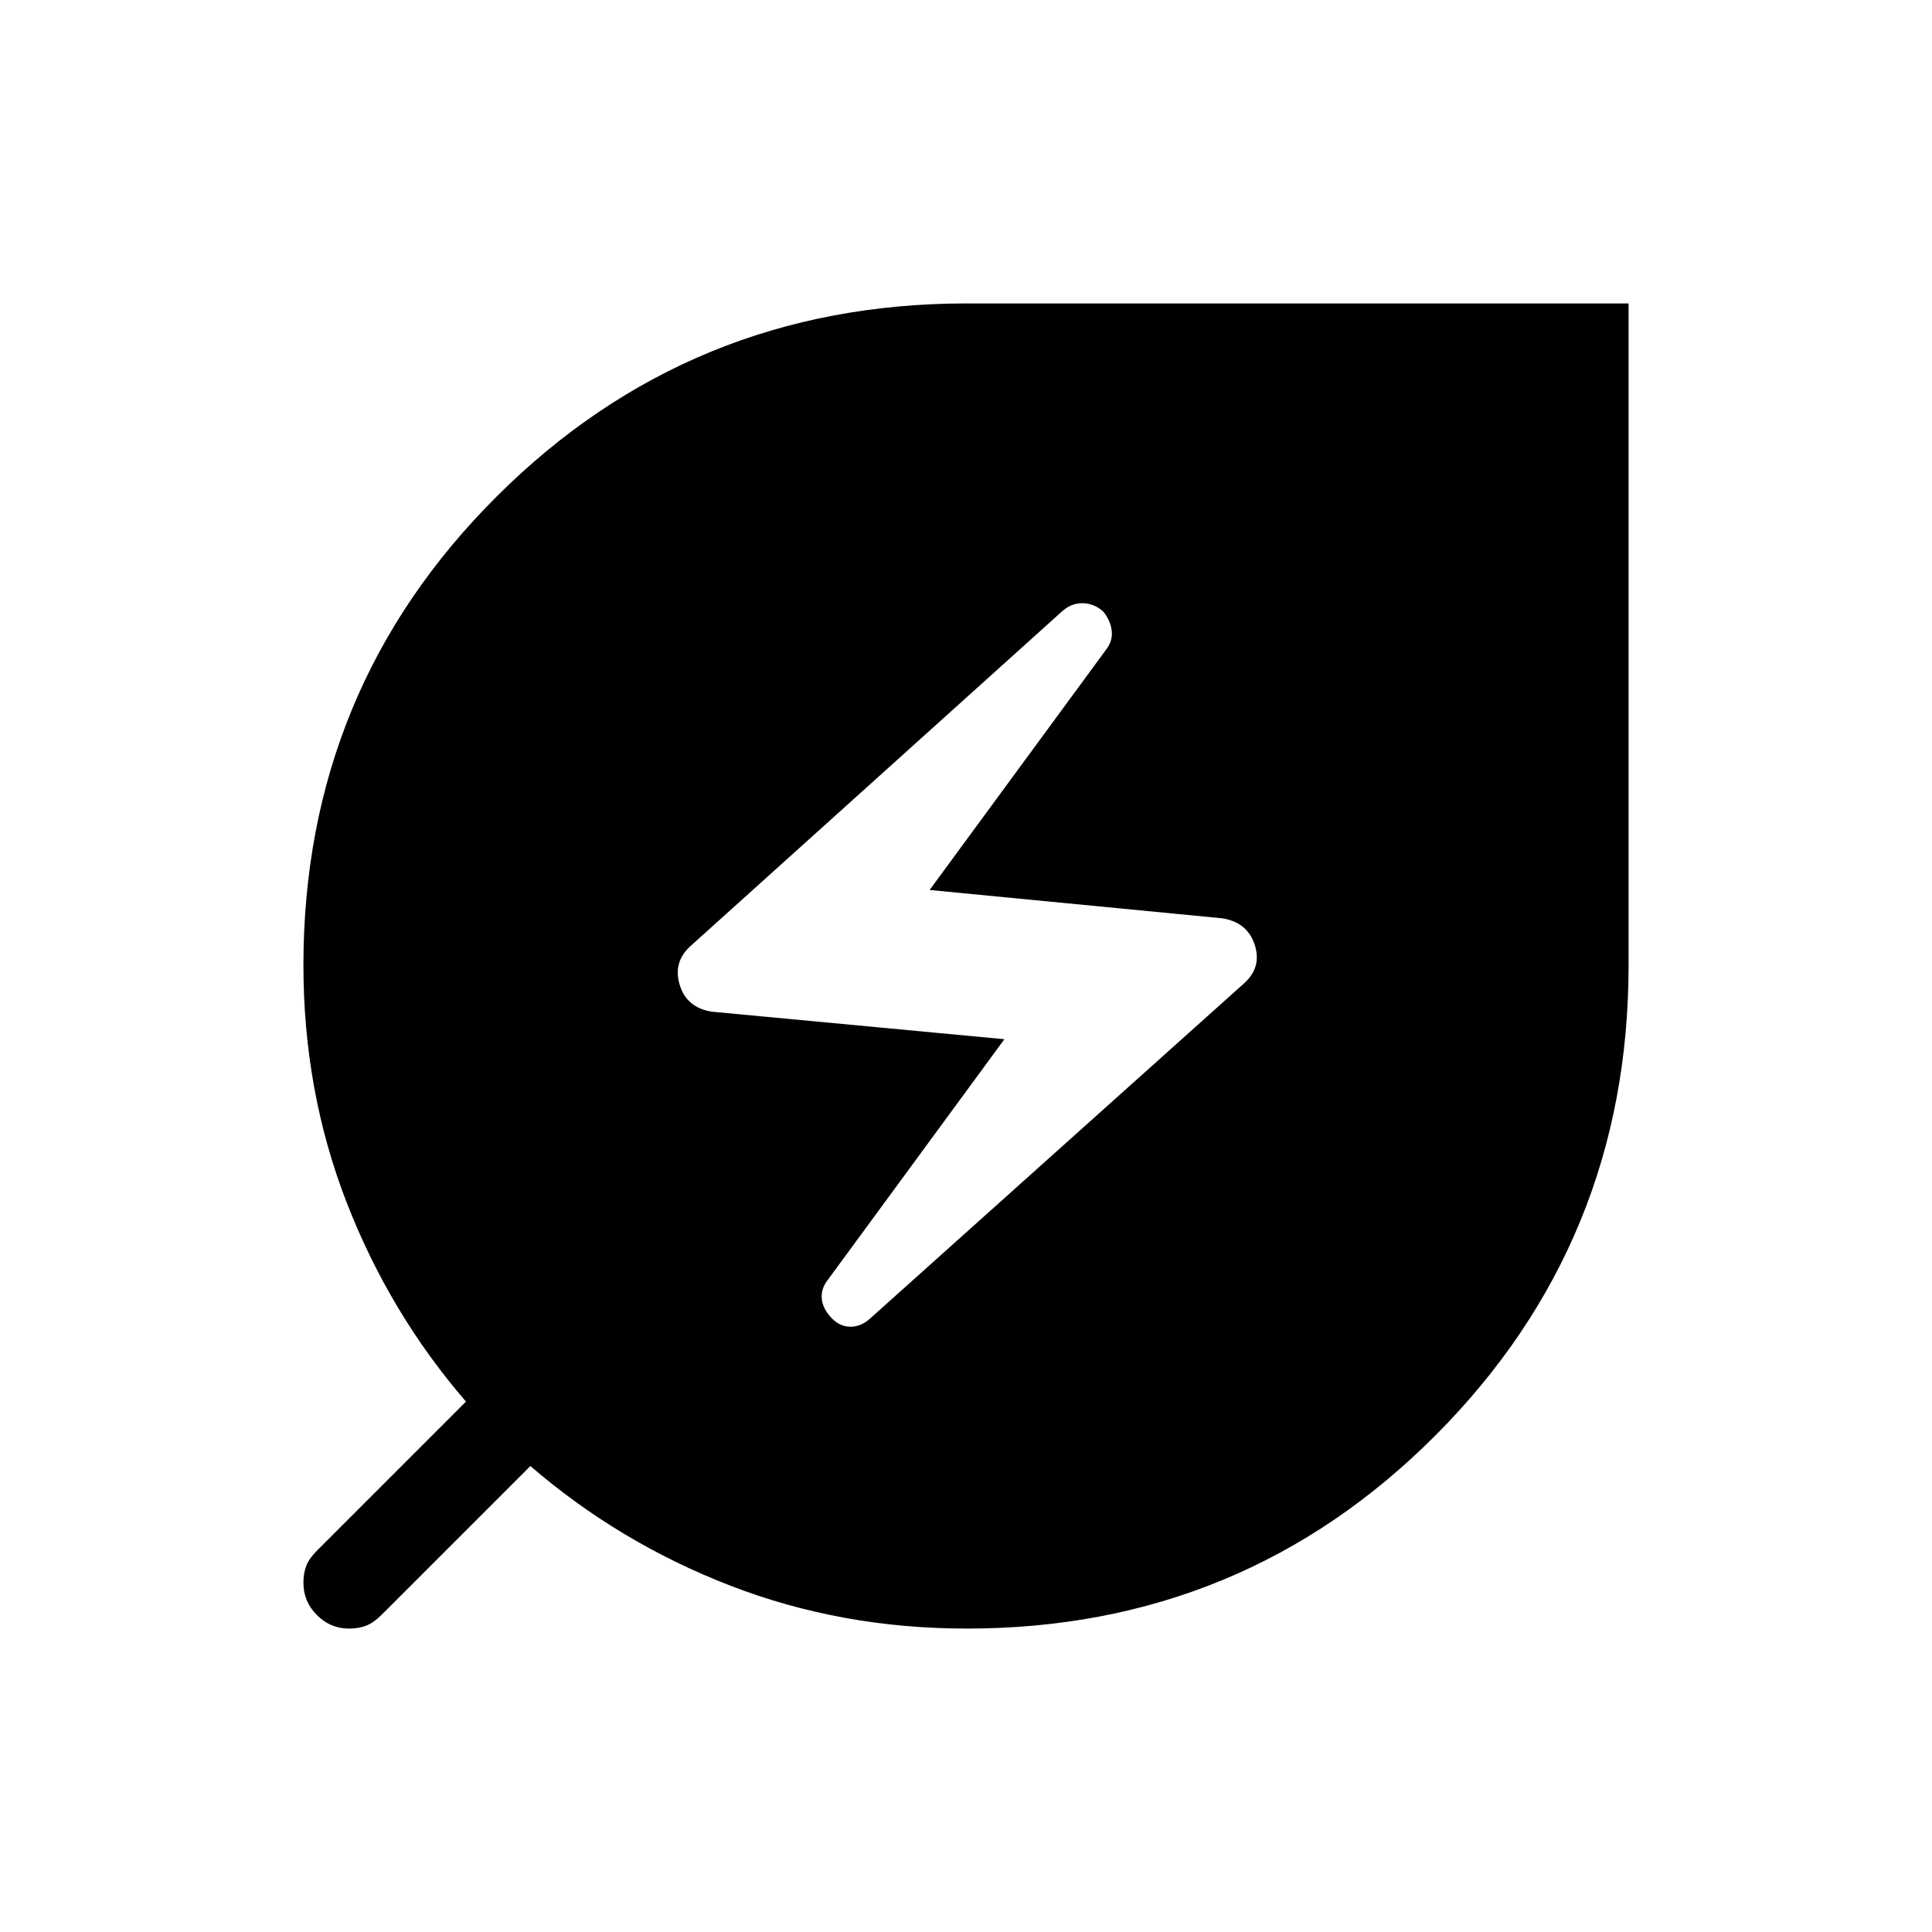 <svg width="48" viewBox="0 -960 960 960" height="48" xmlns="http://www.w3.org/2000/svg"><path d="m432.6-305.06 185.61-166.36q8.87-7.96 5.25-19.12-3.62-11.15-16.08-13.15l-145.46-14.08 87.77-119.54q3.23-4.23 2.73-9.15t-4.11-9.54q-4.62-4.23-10.42-4.27-5.8-.04-10.37 4.24L343.16-489.95q-8.85 7.95-5.43 19.3 3.43 11.34 15.89 13.34l145.46 13.69-88 119.93q-3.23 4.23-2.73 9.15t4.92 9.54q4.04 4.23 9.39 4.23 5.35 0 9.94-4.29Zm47.78 154.29q-62.39 0-117.54-21.35-55.15-21.34-99.3-59.42l-74.08 74.08q-3.88 3.84-7.57 5.27-3.7 1.42-8.46 1.42-9.27 0-15.97-6.72-6.69-6.72-6.69-16.04 0-4.78 1.42-8.43 1.43-3.66 5.27-7.5l74.08-74.08q-38.08-44.15-59.42-99.3-21.35-55.15-21.35-117.54 0-137.24 96.15-233.04 96.16-95.81 233.41-95.81h328.9v328.9q0 137.25-95.81 233.41-95.8 96.15-233.04 96.15Z"></path></svg>